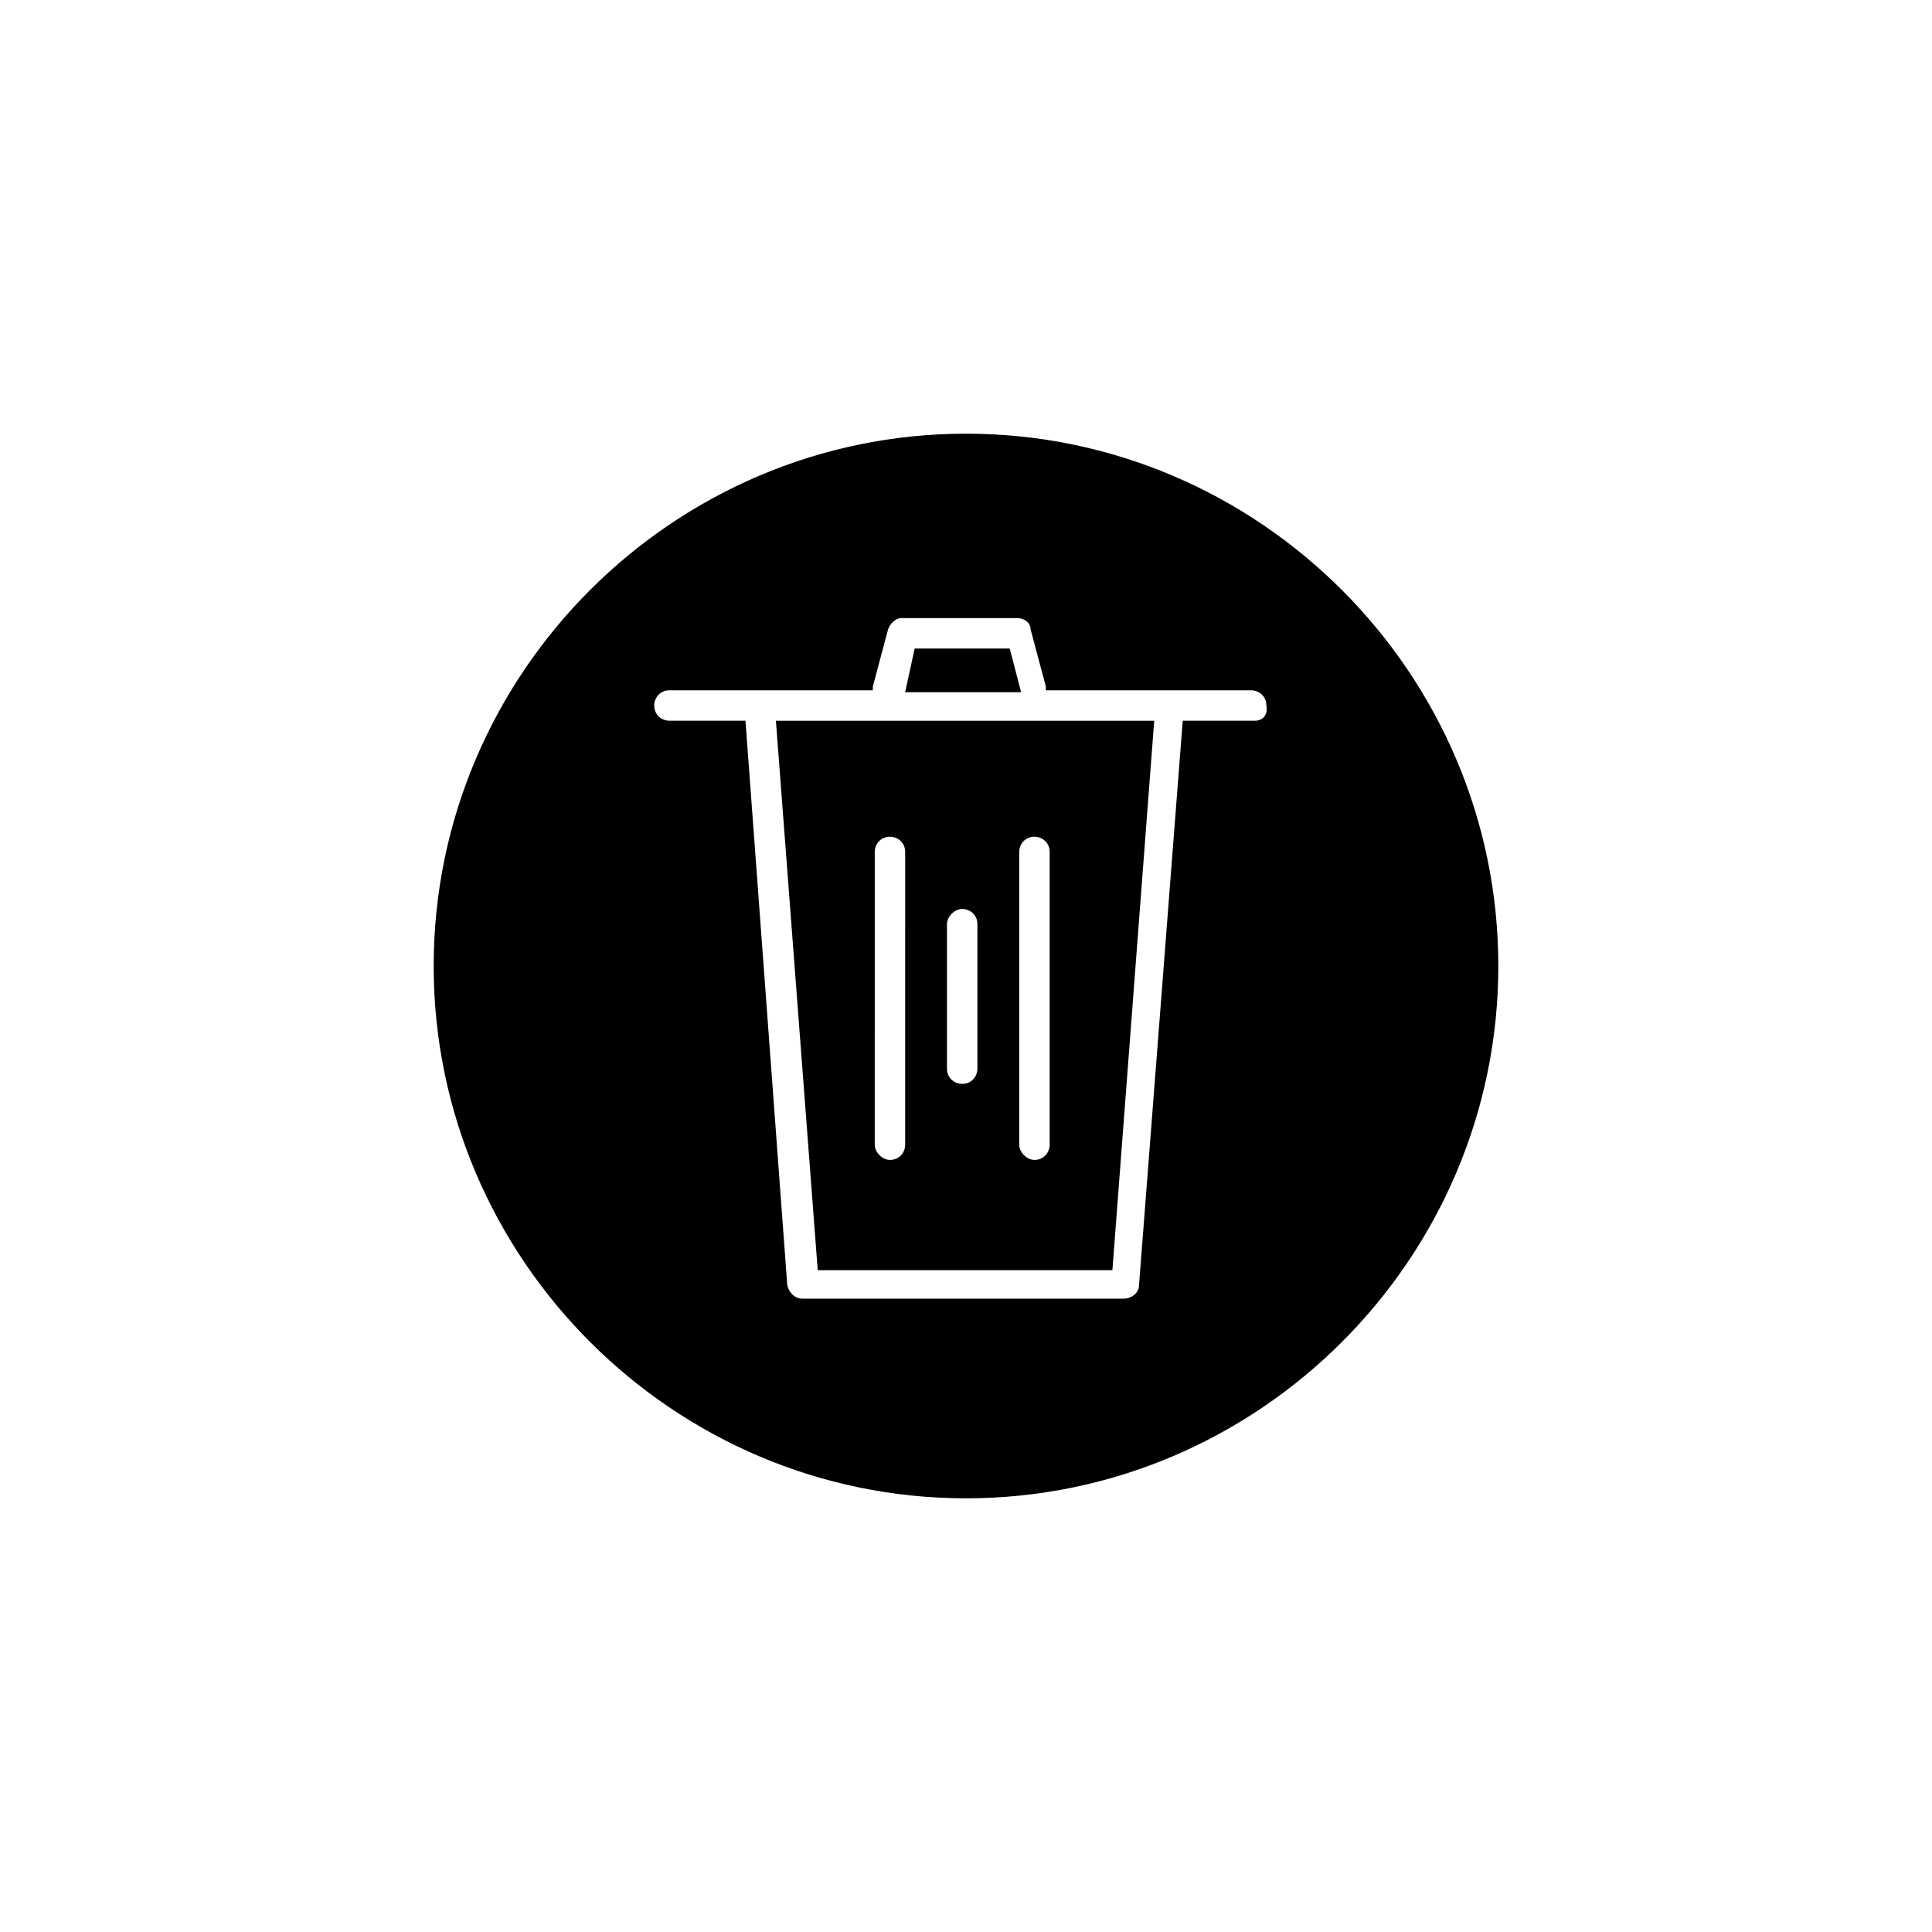 <?xml version="1.0" encoding="UTF-8"?>
<!-- Uploaded to: SVG Repo, www.svgrepo.com, Generator: SVG Repo Mixer Tools -->
<svg fill="#000000" width="800px" height="800px" version="1.1" viewBox="144 144 512 512" xmlns="http://www.w3.org/2000/svg">
 <g>
  <path d="m400 258.93c-77.586 0-141.07 63.48-141.07 141.07s63.48 141.07 141.07 141.07 141.07-63.48 141.07-141.07c0-77.59-63.48-141.07-141.07-141.07zm76.578 76.074h-19.145l-11.586 149.63c0 2.016-2.016 3.527-4.031 3.527l-85.145-0.004c-2.016 0-3.527-1.512-4.031-3.527l-11.082-149.63h-20.152c-2.016 0-4.031-1.512-4.031-4.031 0-2.016 1.512-4.031 4.031-4.031h53.906v-1.008l4.031-15.113c0.504-1.512 2.016-3.023 3.527-3.023h30.73c1.512 0 3.527 1.008 3.527 3.023l4.031 15.113v1.008h54.41c2.016 0 4.031 1.512 4.031 4.031 0.504 2.523-1.008 4.035-3.023 4.035z"/>
  <path d="m414.61 327.45h-30.734l2.519-11.586h25.191z"/>
  <path d="m349.62 335.01 11.086 145.6h78.09l11.082-145.6zm34.258 112.35c0 2.016-1.512 4.031-4.031 4.031-2.016 0-4.031-2.016-4.031-4.031l0.004-77.586c0-2.016 1.512-4.031 4.031-4.031 2.016 0 4.031 1.512 4.031 4.031zm19.145-20.152c0 2.016-1.512 4.031-4.031 4.031-2.016 0-4.031-1.512-4.031-4.031v-38.289c0-2.016 2.016-4.031 4.031-4.031s4.031 1.512 4.031 4.031zm19.148 20.152c0 2.016-1.512 4.031-4.031 4.031-2.016 0-4.031-2.016-4.031-4.031v-77.586c0-2.016 1.512-4.031 4.031-4.031 2.016 0 4.031 1.512 4.031 4.031z"/>
 </g>
</svg>
